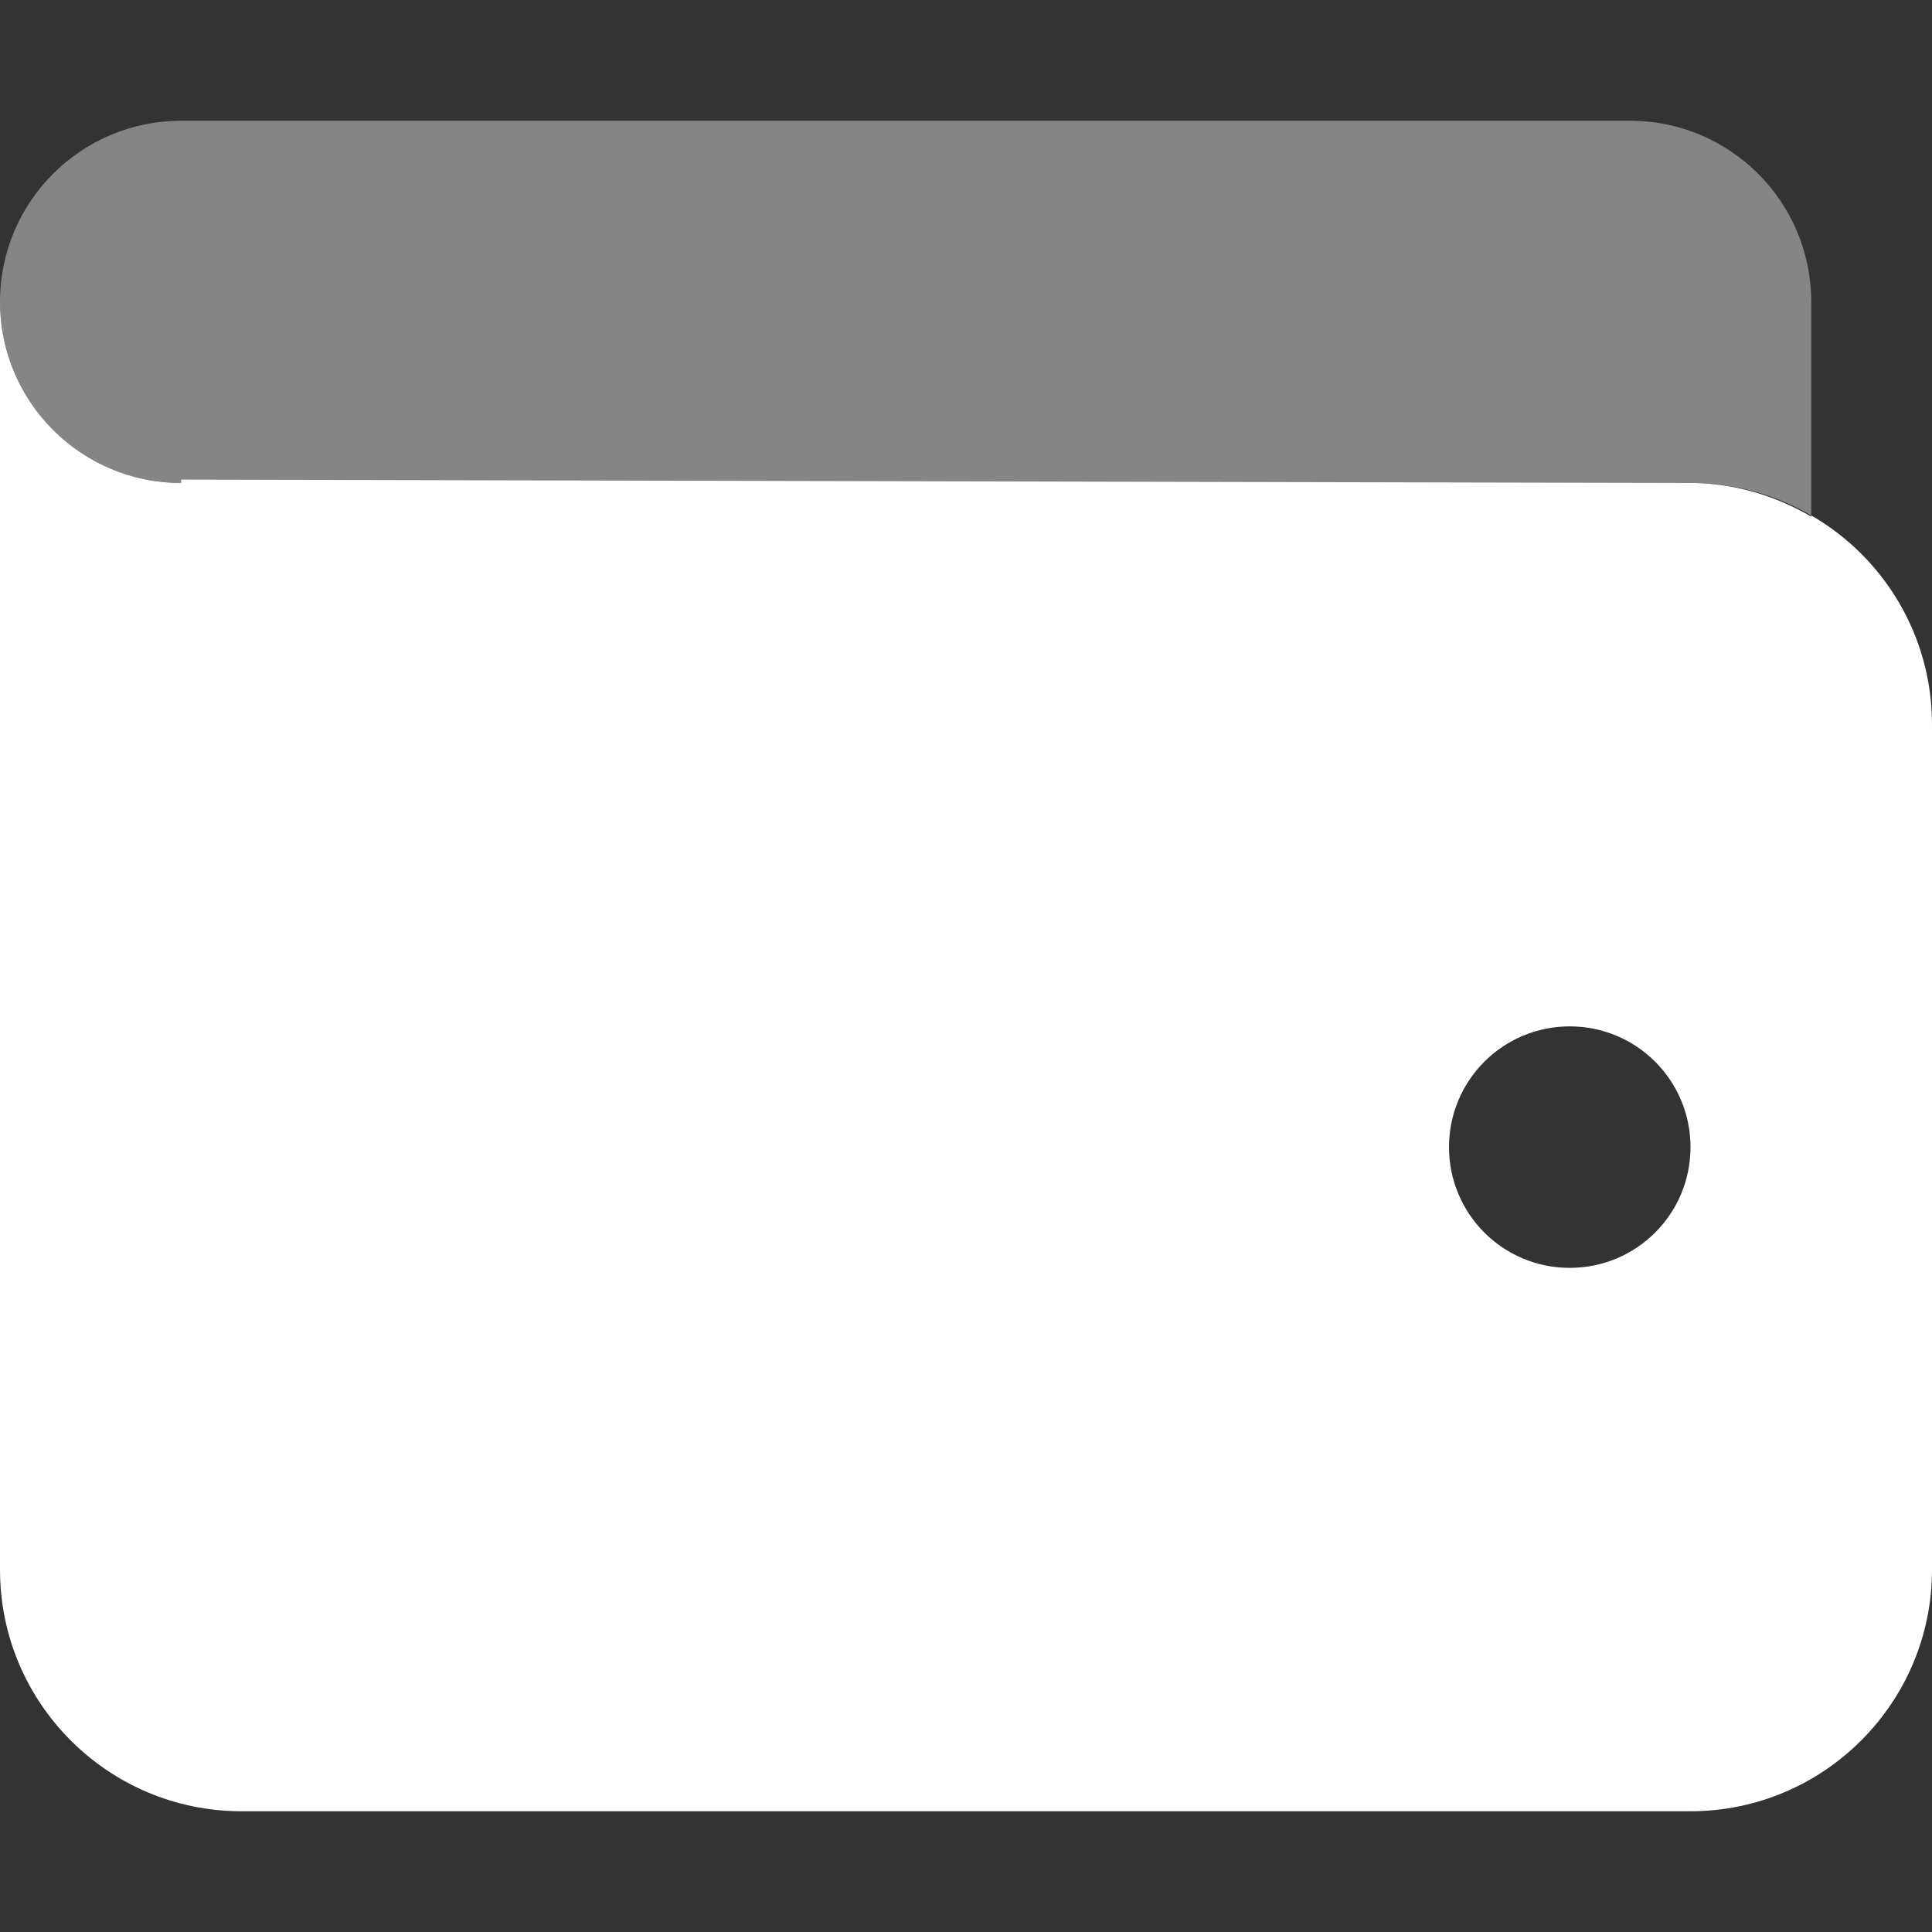 <svg xmlns="http://www.w3.org/2000/svg" viewBox="0 0 512 512"><rect x="0" y="0" width="512" height="512" fill="#333333" stroke="none"/><!--! Font Awesome Pro 6.0.0 by @fontawesome - https://fontawesome.com License - https://fontawesome.com/license (Commercial License) Copyright 2022 Fonticons, Inc. --><defs><style>.fa-primary{fill:#fff;}.fa-secondary{opacity:.4; fill:#fff;}</style></defs><path class="fa-primary" d="M48 127.1L448 128C448.4 128 448.9 128 449.3 128C460.5 128.3 470.9 131.6 480 136.9V136.6C499.1 147.6 512 168.3 512 192V416C512 451.3 483.3 480 448 480H64C28.65 480 0 451.3 0 416V80C0 106.5 21.49 128 48 128L48 127.1zM416 336C433.7 336 448 321.7 448 304C448 286.3 433.7 272 416 272C398.3 272 384 286.3 384 304C384 321.7 398.3 336 416 336z"/><path class="fa-secondary" d="M0 80C0 53.49 21.49 32 48 32H432C458.5 32 480 53.49 480 80V136.6C470.6 131.1 459.7 128 448 128L48 128C21.49 128 0 106.5 0 80V80z"/></svg>